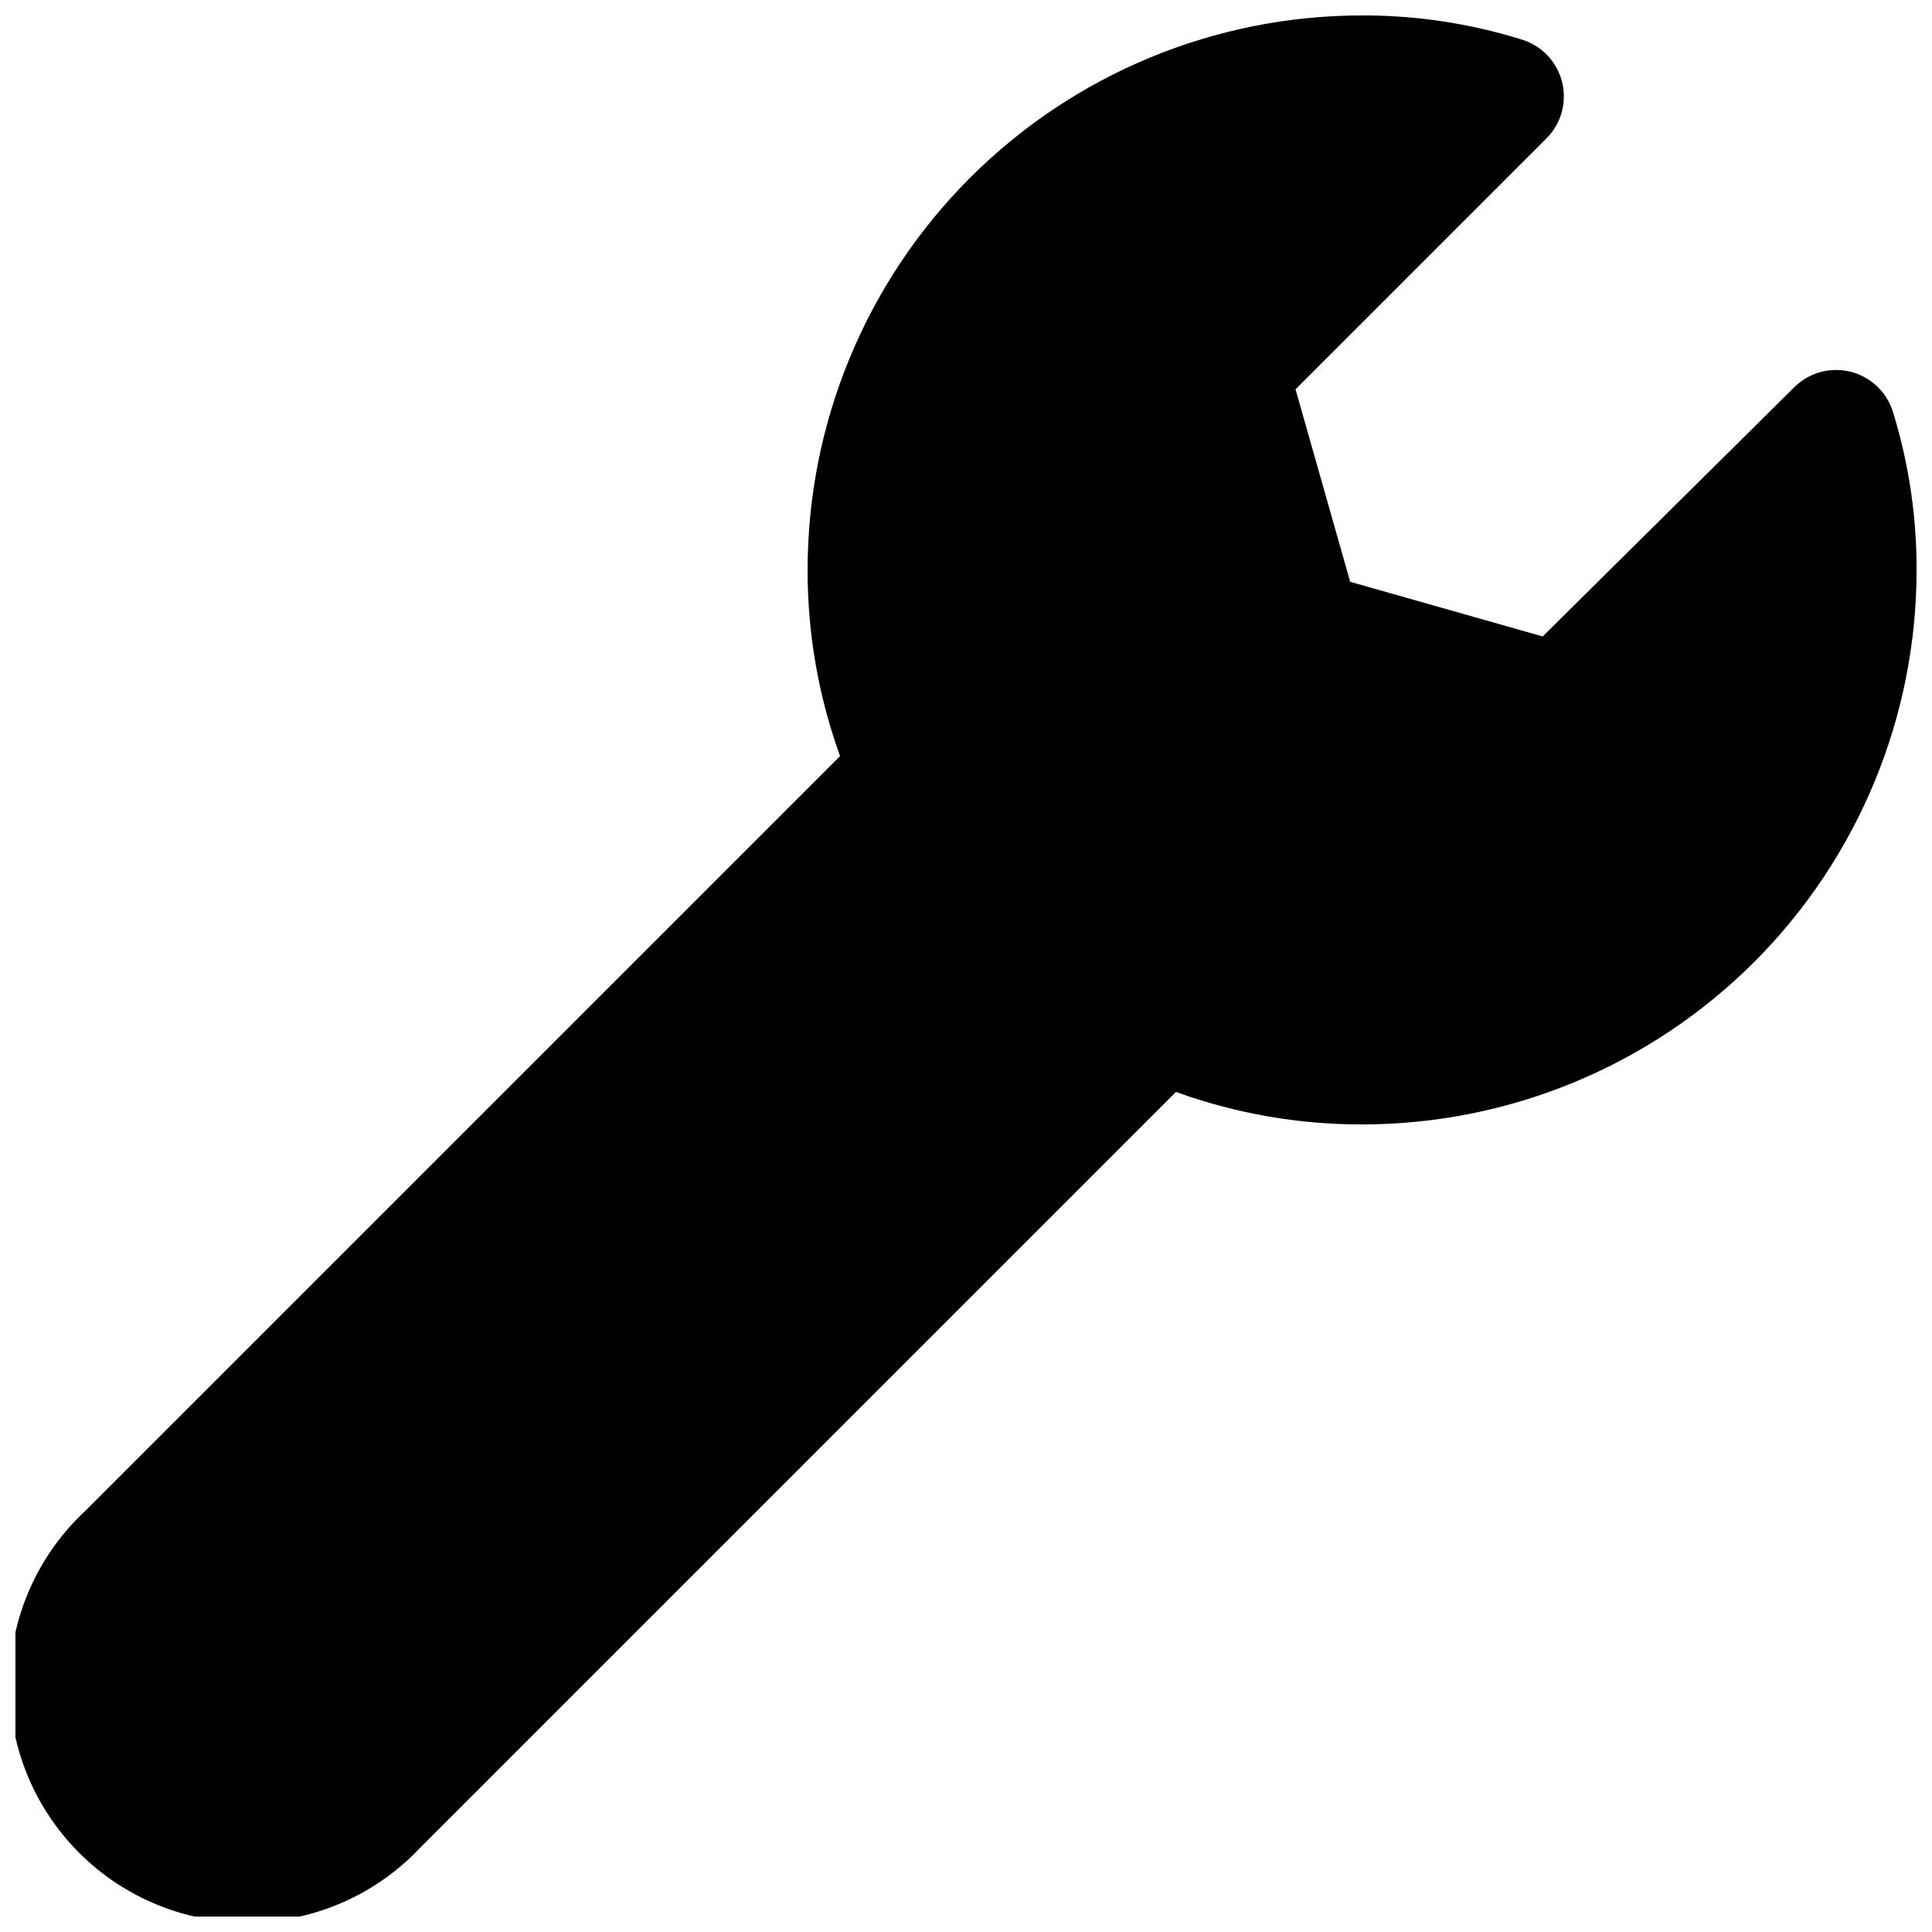 <?xml version="1.0" encoding="UTF-8"?>
<!-- Uploaded to: ICON Repo, www.svgrepo.com, Generator: ICON Repo Mixer Tools -->
<svg width="800px" height="800px" version="1.1" viewBox="144 144 512 512" xmlns="http://www.w3.org/2000/svg">
 <defs>
  <clipPath id="a">
   <path d="m148.09 148.09h503.81v503.81h-503.81z"/>
  </clipPath>
 </defs>
 <g clip-path="url(#a)">
  <path d="m645.61 253.05c-1.664-5.269-5.965-9.281-11.34-10.57-5.371-1.289-11.027 0.332-14.898 4.273l-66.547 65.914-51.012-14.484-14.484-51.012 66.543-66.543h0.004c3.926-3.965 5.461-9.707 4.039-15.102-1.426-5.394-5.598-9.633-10.969-11.141-13.594-4.207-27.75-6.332-41.984-6.297-38.969 0-76.348 15.48-103.9 43.039-27.559 27.559-43.039 64.934-43.039 103.91-0.035 16.82 2.879 33.516 8.605 49.332l-200.05 200.05c-12.5 11.648-19.73 27.875-20.035 44.961-0.301 17.086 6.356 33.559 18.438 45.641 12.082 12.086 28.555 18.738 45.641 18.438 17.086-0.301 33.316-7.531 44.965-20.035l200.05-200.05c15.812 5.731 32.508 8.641 49.328 8.609 38.973 0 76.352-15.484 103.91-43.039 27.559-27.559 43.039-64.934 43.039-103.91 0.035-14.234-2.09-28.391-6.297-41.984z"/>
 </g>
</svg>